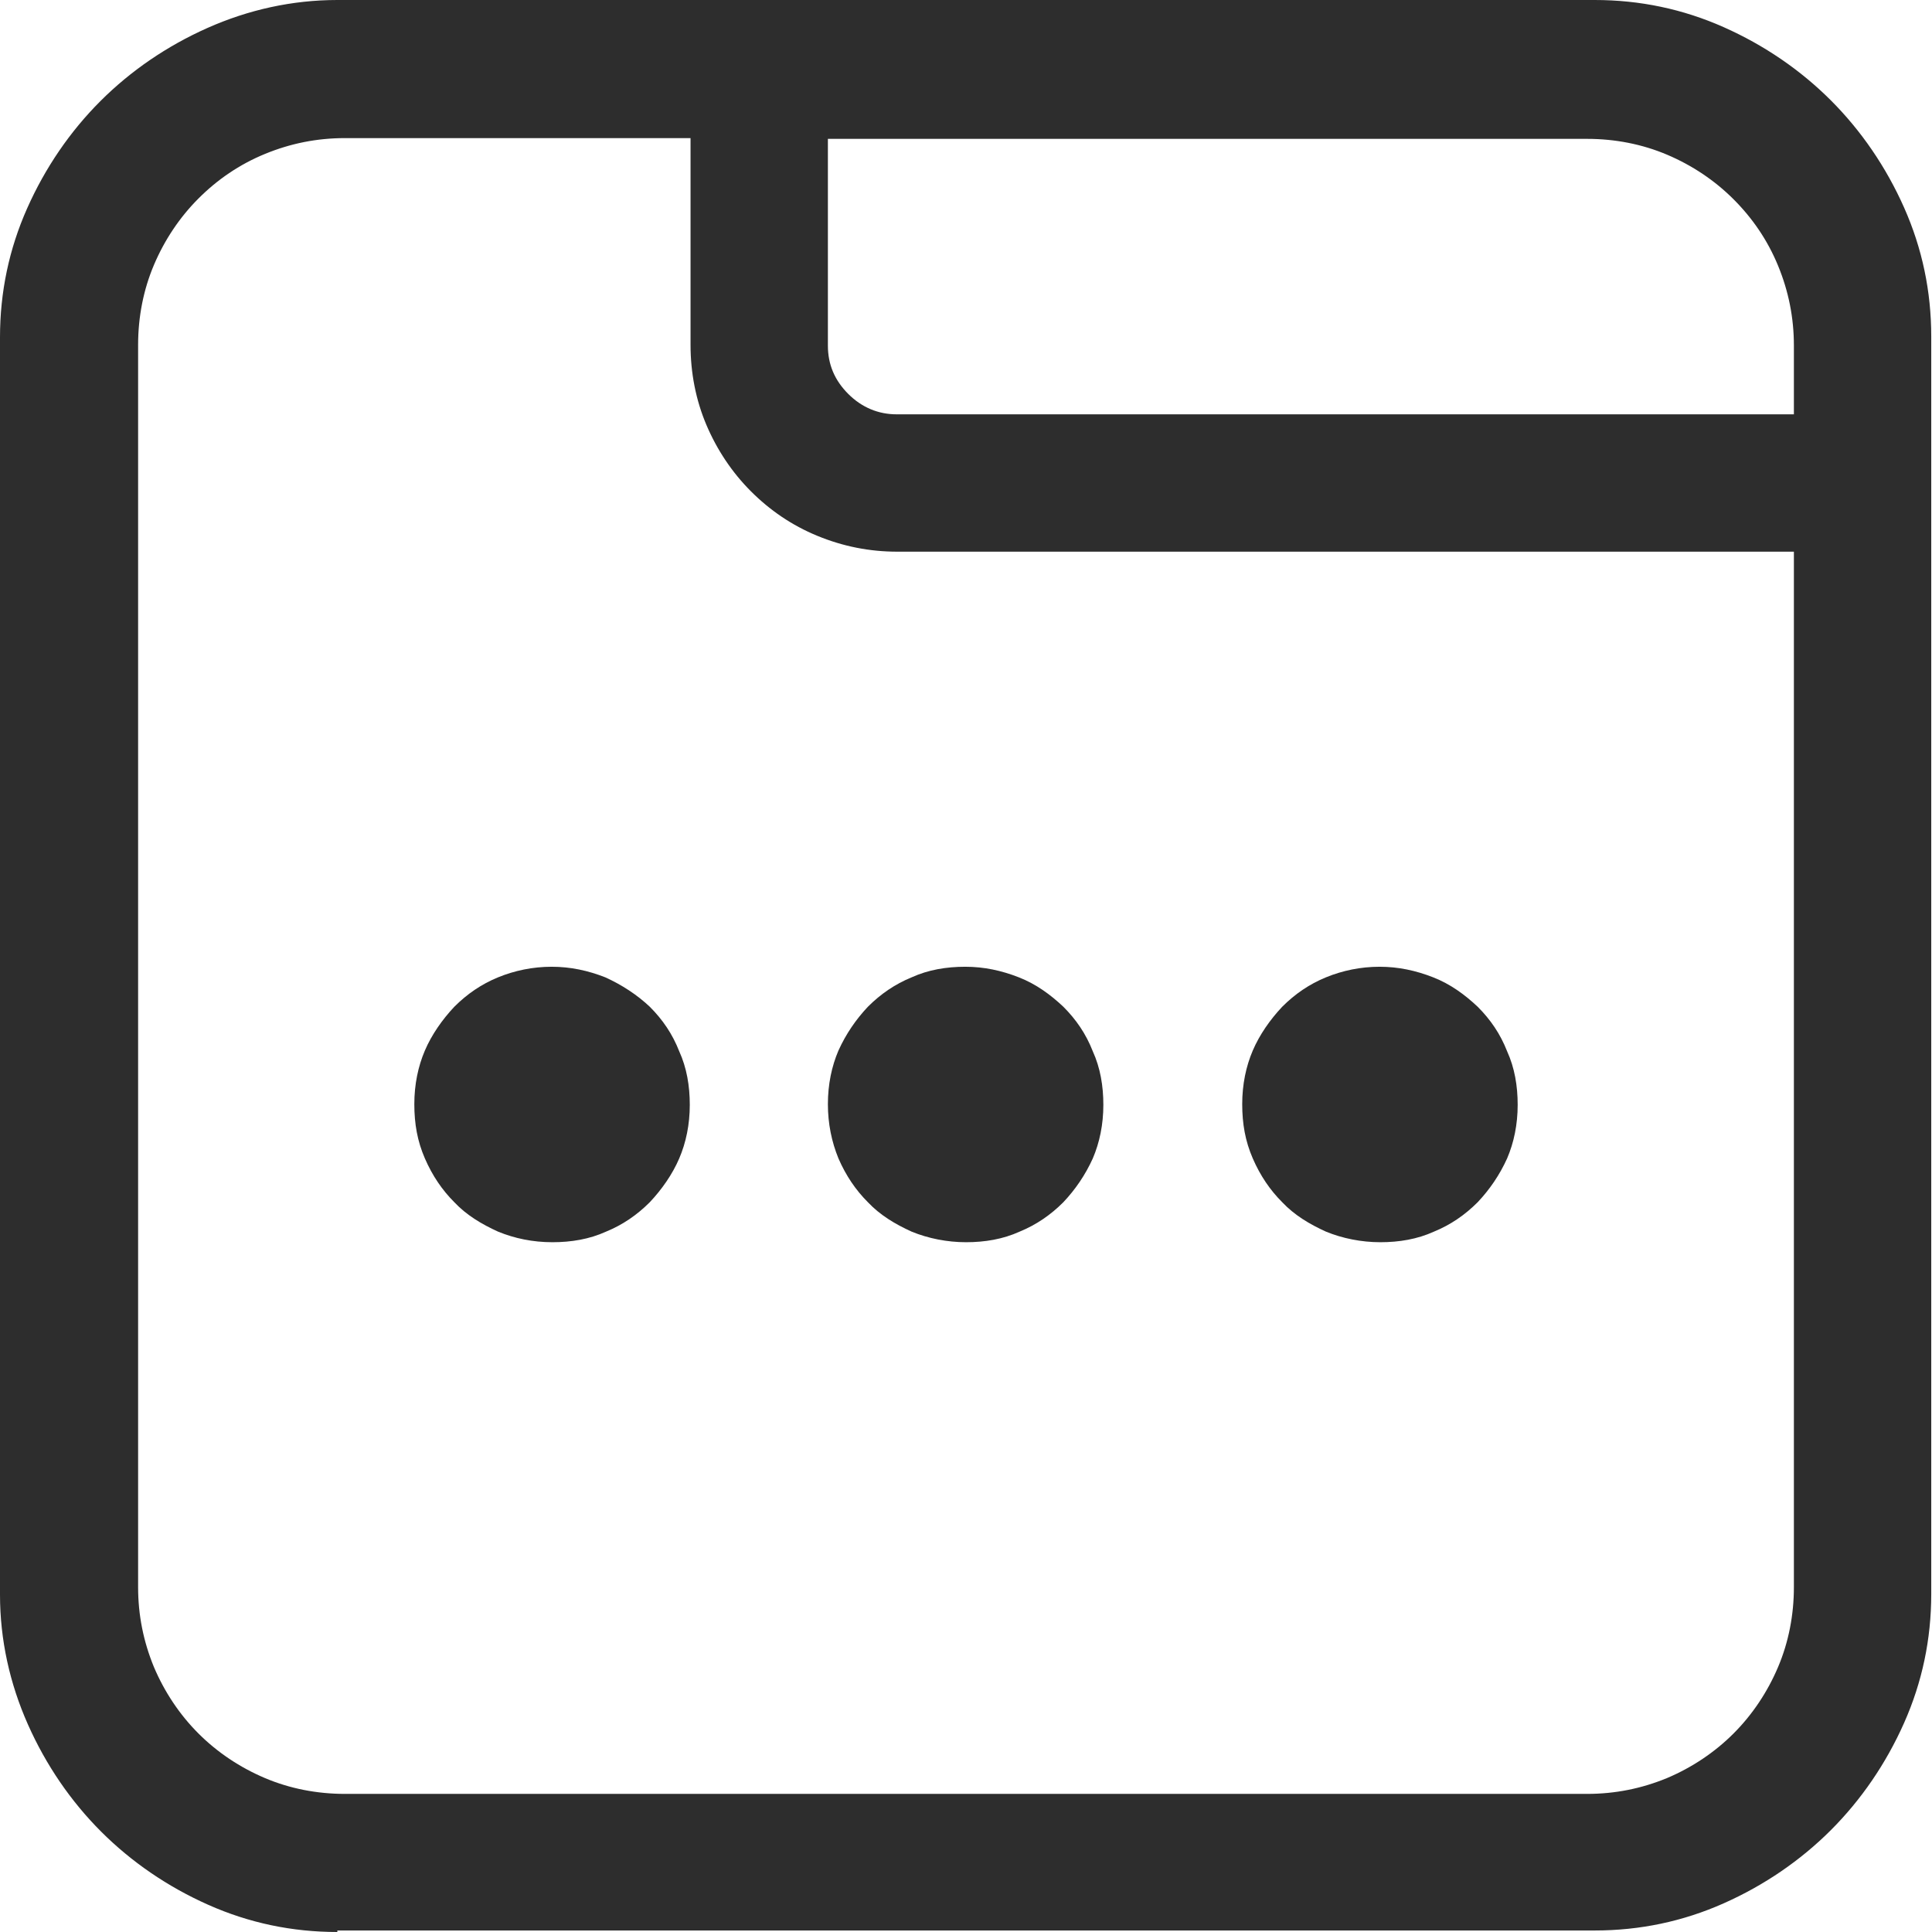 <?xml version="1.0" encoding="utf-8"?>
<!-- Generator: Adobe Illustrator 27.4.1, SVG Export Plug-In . SVG Version: 6.00 Build 0)  -->
<svg version="1.1" id="Layer_1" xmlns="http://www.w3.org/2000/svg" xmlns:xlink="http://www.w3.org/1999/xlink" x="0px" y="0px"
	 viewBox="0 0 256 256" style="enable-background:new 0 0 256 256;" xml:space="preserve">
<style type="text/css">
	.st0{fill:#2D2D2D;}
</style>
<g>
	<path class="st0" d="M44.7,256c-6,0-11.7-1.2-17.1-3.6s-10.2-5.7-14.2-9.7c-4-4-7.3-8.8-9.7-14.2S0,217.3,0,211.3V44.7
		c0-6,1.2-11.7,3.6-17.1s5.7-10.2,9.7-14.2s8.8-7.3,14.2-9.7S38.7,0,44.7,0h166.6c6,0,11.7,1.2,17.1,3.6s10.2,5.7,14.2,9.7
		c4,4,7.3,8.8,9.7,14.2s3.6,11.1,3.6,17.1v166.6c0,6-1.2,11.7-3.6,17.1s-5.7,10.2-9.7,14.2c-4,4-8.8,7.3-14.2,9.7
		s-11.1,3.6-17.1,3.6H44.7z M210.3,237.7c3.7,0,7.2-0.7,10.6-2.1c3.3-1.4,6.3-3.4,8.8-5.9c2.5-2.5,4.5-5.5,5.9-8.8
		c1.4-3.3,2.1-6.9,2.1-10.6V73.1H118.9c-3.7,0-7.2-0.7-10.6-2.1s-6.3-3.4-8.8-5.9c-2.5-2.5-4.5-5.5-5.9-8.8
		c-1.4-3.3-2.1-6.9-2.1-10.6V18.3H45.7c-3.7,0-7.2,0.7-10.6,2.1s-6.3,3.4-8.8,5.9s-4.5,5.5-5.9,8.8s-2.1,6.9-2.1,10.6v164.6
		c0,3.7,0.7,7.2,2.1,10.6c1.4,3.3,3.4,6.3,5.9,8.8c2.5,2.5,5.5,4.5,8.8,5.9s6.9,2.1,10.6,2.1H210.3z M54.9,146.3
		c0-2.6,0.5-5,1.4-7.1s2.3-4.1,3.9-5.8c1.7-1.7,3.6-3,5.8-3.9s4.6-1.4,7.1-1.4c2.5,0,4.8,0.5,7.1,1.4c2.2,1,4.2,2.3,5.9,3.9
		c1.7,1.7,3,3.6,3.9,5.9c1,2.2,1.4,4.6,1.4,7.1c0,2.6-0.5,5-1.4,7.1s-2.3,4.1-3.9,5.8c-1.7,1.7-3.6,3-5.8,3.9
		c-2.2,1-4.6,1.4-7.1,1.4c-2.6,0-5-0.5-7.2-1.4c-2.2-1-4.2-2.2-5.8-3.9c-1.6-1.6-2.9-3.5-3.9-5.8S54.9,148.9,54.9,146.3z
		 M237.7,54.9v-9.1c0-3.7-0.7-7.2-2.1-10.6s-3.4-6.3-5.9-8.8c-2.5-2.5-5.5-4.5-8.8-5.9c-3.3-1.4-6.9-2.1-10.6-2.1H109.7v27.4
		c0,2.5,0.9,4.6,2.7,6.4s4,2.7,6.4,2.7H237.7z M109.7,146.3c0-2.6,0.5-5,1.4-7.1c1-2.2,2.3-4.1,3.9-5.8c1.7-1.7,3.6-3,5.8-3.9
		c2.2-1,4.6-1.4,7.1-1.4c2.5,0,4.8,0.5,7.1,1.4s4.2,2.3,5.9,3.9c1.7,1.7,3,3.6,3.9,5.9c1,2.2,1.4,4.6,1.4,7.1c0,2.6-0.5,5-1.4,7.1
		c-1,2.2-2.3,4.1-3.9,5.8c-1.7,1.7-3.6,3-5.8,3.9c-2.2,1-4.6,1.4-7.1,1.4s-5-0.5-7.2-1.4c-2.2-1-4.2-2.2-5.8-3.9
		c-1.6-1.6-2.9-3.5-3.9-5.8C110.2,151.3,109.7,148.9,109.7,146.3z M164.6,146.3c0-2.6,0.5-5,1.4-7.1s2.3-4.1,3.9-5.8
		c1.7-1.7,3.6-3,5.8-3.9s4.6-1.4,7.1-1.4c2.5,0,4.8,0.5,7.1,1.4s4.2,2.3,5.9,3.9c1.7,1.7,3,3.6,3.9,5.9c1,2.2,1.4,4.6,1.4,7.1
		c0,2.6-0.5,5-1.4,7.1c-1,2.2-2.3,4.1-3.9,5.8c-1.7,1.7-3.6,3-5.8,3.9c-2.2,1-4.6,1.4-7.1,1.4s-5-0.5-7.2-1.4
		c-2.2-1-4.2-2.2-5.8-3.9c-1.6-1.6-2.9-3.5-3.9-5.8S164.6,148.9,164.6,146.3z"/>
</g>
</svg>

